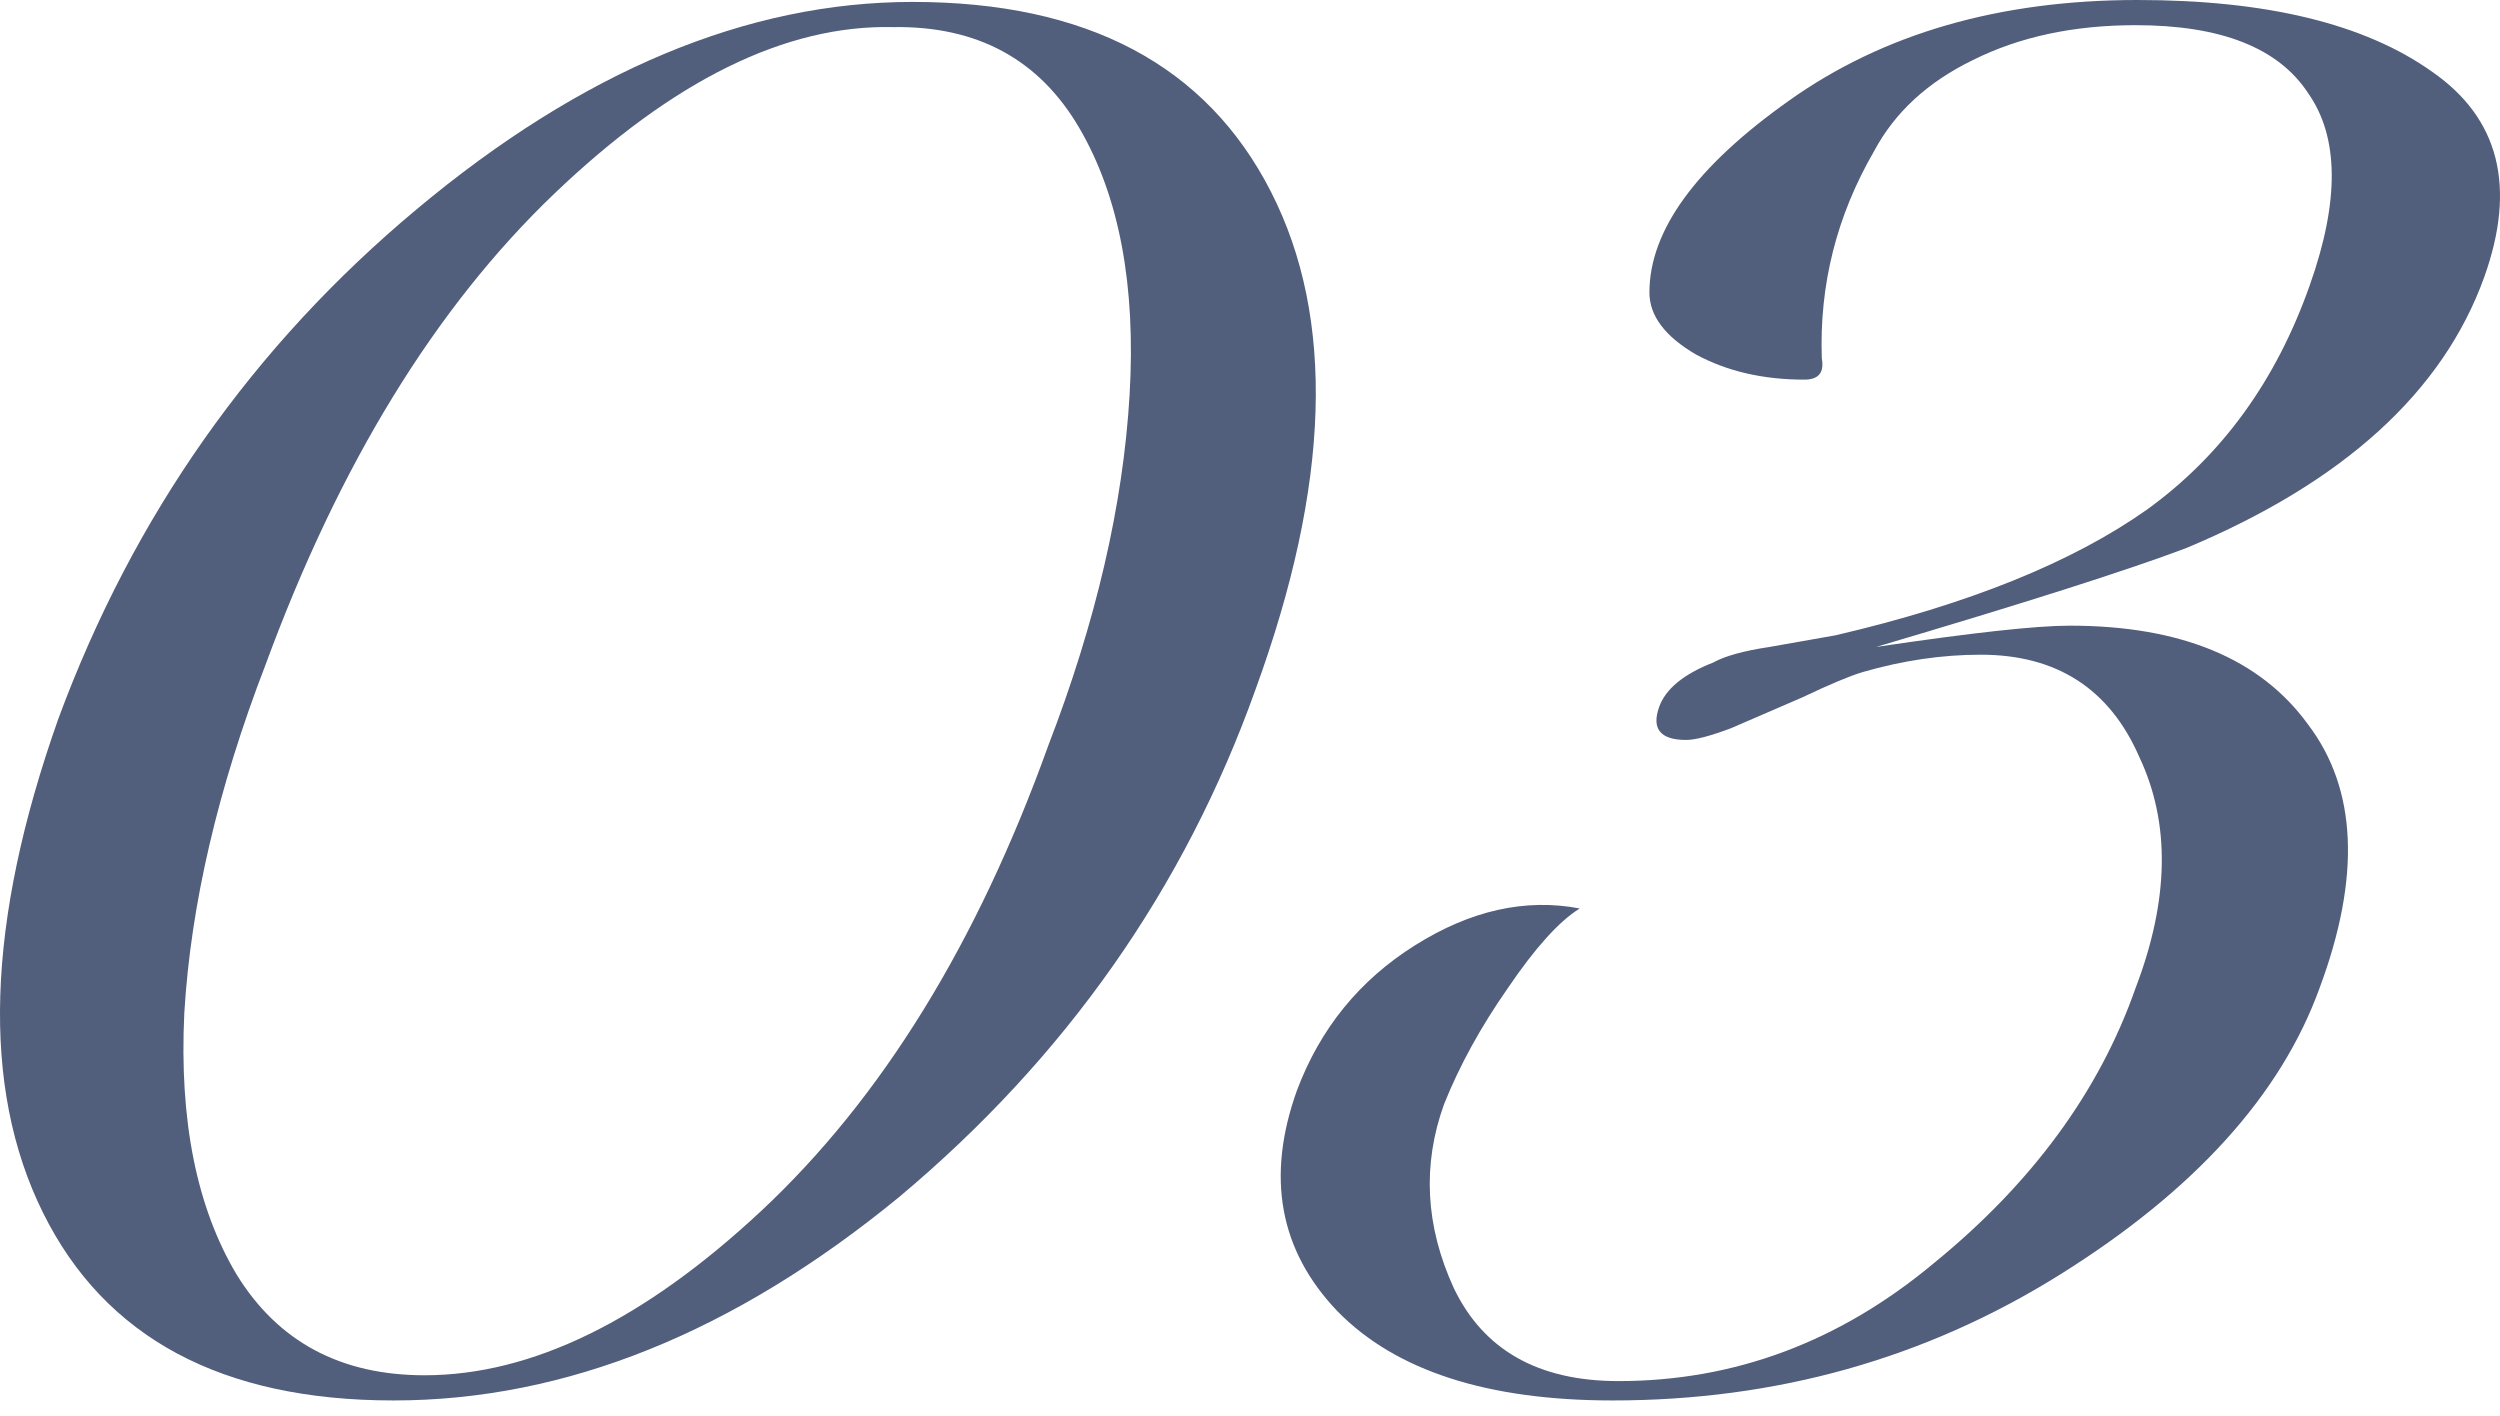 <?xml version="1.0" encoding="UTF-8"?> <svg xmlns="http://www.w3.org/2000/svg" width="83" height="47" viewBox="0 0 83 47" fill="none"> <path d="M1.939 23.858C4.426 17.128 8.391 11.49 13.836 6.945C19.324 2.358 24.811 0.064 30.299 0.064C36.087 0.064 40.053 2.165 42.196 6.367C44.34 10.568 44.168 16.077 41.682 22.894C39.324 29.496 35.38 35.112 29.849 39.743C24.361 44.244 18.767 46.495 13.065 46.495C7.362 46.495 3.483 44.416 1.425 40.257C-0.633 36.099 -0.462 30.632 1.939 23.858ZM14.094 45.659C17.652 45.659 21.382 43.837 25.283 40.193C29.27 36.463 32.443 31.318 34.801 24.759C36.387 20.643 37.287 16.763 37.502 13.119C37.716 9.475 37.159 6.517 35.83 4.244C34.501 1.972 32.443 0.857 29.656 0.9C26.098 0.815 22.346 2.658 18.402 6.431C14.458 10.204 11.264 15.413 8.82 22.058C7.234 26.174 6.334 30.032 6.119 33.633C5.948 37.192 6.526 40.086 7.856 42.315C9.227 44.544 11.307 45.659 14.094 45.659Z" fill="#515E7C"></path> <path d="M70.967 0C75.254 0 78.512 0.793 80.742 2.379C82.971 3.923 83.55 6.195 82.478 9.196C81.106 13.012 77.805 16.013 72.575 18.199C70.645 18.928 67.216 20.021 62.285 21.479C65.458 21.007 67.601 20.772 68.716 20.772C72.403 20.772 75.04 21.865 76.626 24.051C78.255 26.195 78.384 29.11 77.012 32.797C75.726 36.356 72.853 39.528 68.394 42.315C63.936 45.102 58.984 46.495 53.539 46.495C49.381 46.495 46.337 45.509 44.407 43.537C42.478 41.522 42.028 39.078 43.057 36.206C43.829 34.148 45.136 32.54 46.98 31.383C48.823 30.225 50.645 29.818 52.446 30.161C51.76 30.589 50.967 31.468 50.066 32.797C49.166 34.084 48.459 35.37 47.944 36.656C47.215 38.671 47.323 40.707 48.266 42.765C49.252 44.823 51.074 45.852 53.732 45.852C57.591 45.852 61.085 44.544 64.214 41.929C67.473 39.271 69.702 36.227 70.903 32.797C72.017 29.882 72.06 27.331 71.031 25.145C70.045 22.872 68.287 21.736 65.758 21.736C64.472 21.736 63.164 21.929 61.835 22.315C61.406 22.444 60.742 22.722 59.841 23.151C58.941 23.537 58.148 23.88 57.462 24.18C56.776 24.437 56.283 24.566 55.983 24.566C55.126 24.566 54.825 24.201 55.083 23.473C55.297 22.872 55.897 22.379 56.883 21.994C57.269 21.779 57.891 21.608 58.748 21.479L60.935 21.093C65.35 20.064 68.802 18.671 71.288 16.913C73.775 15.113 75.576 12.626 76.69 9.453C77.676 6.667 77.655 4.544 76.626 3.087C75.64 1.586 73.732 0.836 70.903 0.836C68.845 0.836 67.044 1.222 65.501 1.994C64 2.722 62.907 3.73 62.221 5.016C60.977 7.16 60.399 9.453 60.484 11.897C60.57 12.369 60.377 12.604 59.906 12.604C58.534 12.604 57.333 12.326 56.304 11.768C55.276 11.168 54.761 10.482 54.761 9.711C54.761 7.653 56.304 5.531 59.391 3.344C62.521 1.115 66.379 0 70.967 0Z" fill="#515E7C"></path> </svg> 